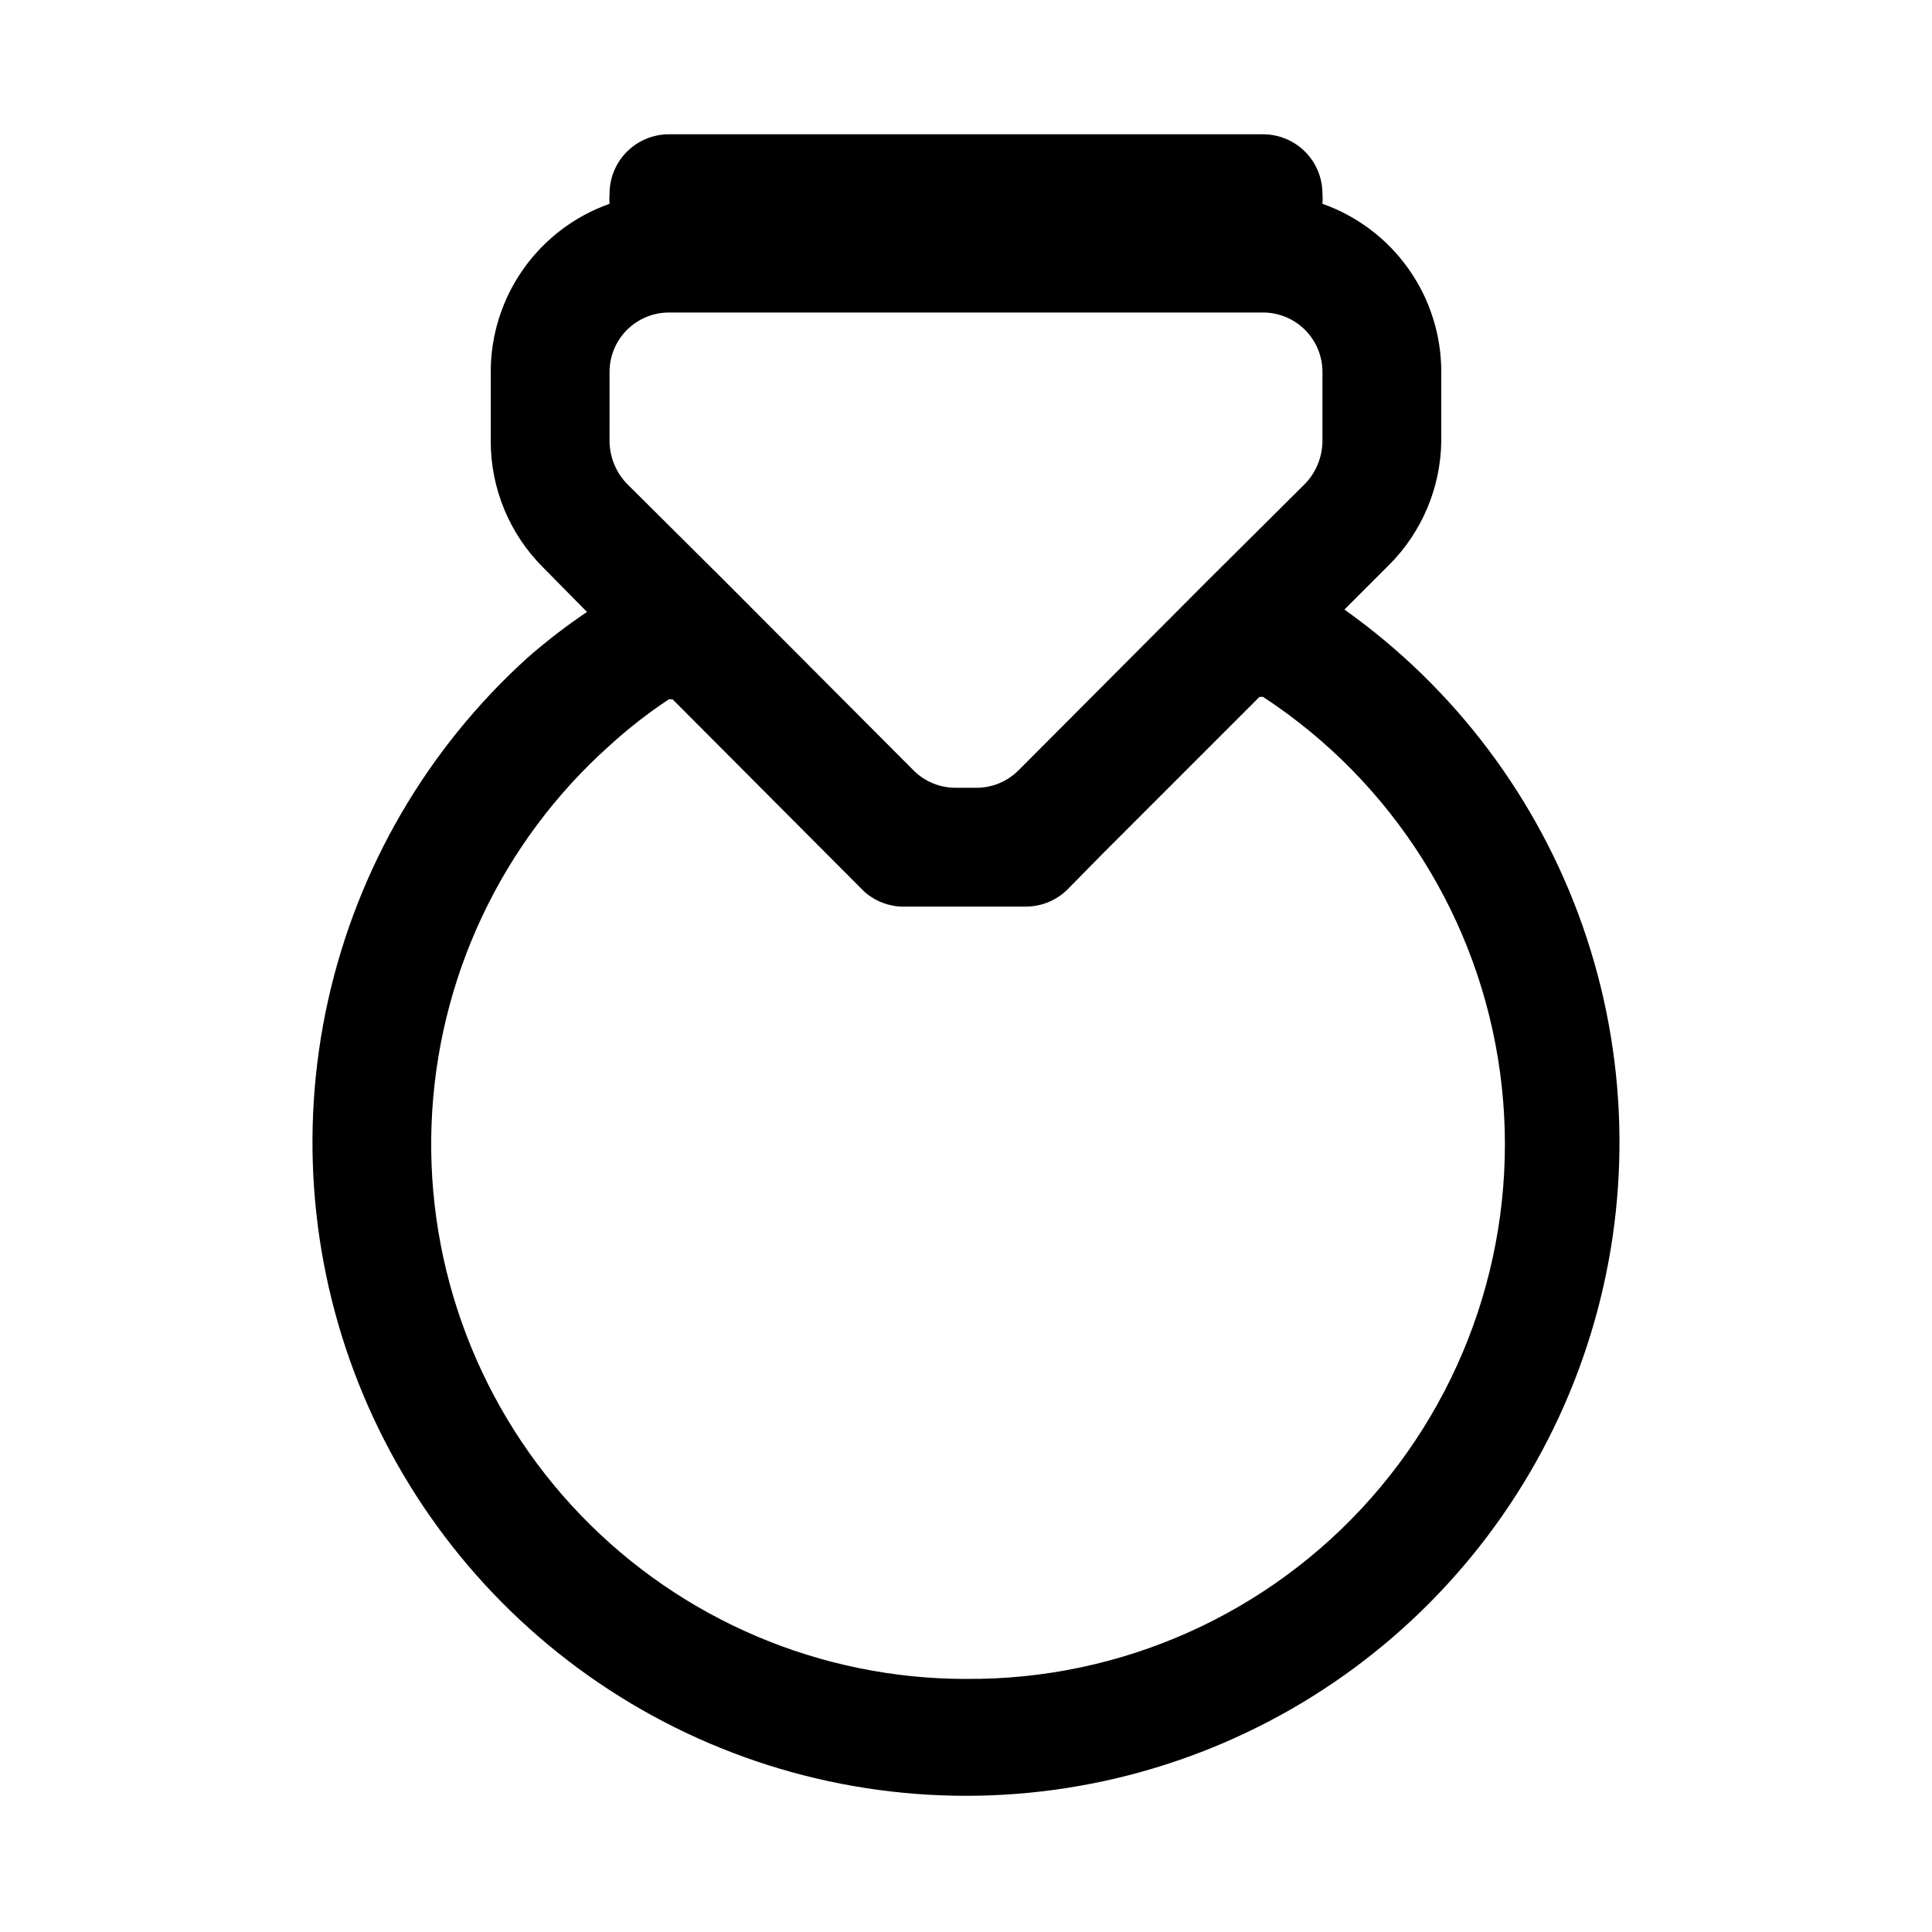 <?xml version="1.0" encoding="UTF-8"?>
<!-- The Best Svg Icon site in the world: iconSvg.co, Visit us! https://iconsvg.co -->
<svg fill="#000000" width="800px" height="800px" version="1.1" viewBox="144 144 512 512" xmlns="http://www.w3.org/2000/svg">
 <path d="m500.29 305.54 11.809-11.809c8.707-8.695 13.676-20.445 13.852-32.746v-18.422c0.008-9.773-3.019-19.305-8.66-27.285-5.637-7.981-13.613-14.016-22.828-17.27 0.078-0.891 0.078-1.789 0-2.68 0-4.176-1.656-8.18-4.609-11.133-2.953-2.949-6.957-4.609-11.133-4.609h-157.44c-4.176 0-8.18 1.66-11.133 4.609-2.953 2.953-4.609 6.957-4.609 11.133-0.078 0.891-0.078 1.789 0 2.68-9.215 3.254-17.188 9.289-22.828 17.27-5.641 7.981-8.668 17.512-8.66 27.285v18.422c0.012 12.52 4.992 24.527 13.855 33.375l11.652 11.809h-0.004c-5.496 3.707-10.754 7.758-15.742 12.121-26.594 24.059-45.066 55.777-52.859 90.781-7.797 35-4.539 71.562 9.332 104.63 13.867 33.07 37.66 61.02 68.094 79.992 30.43 18.969 66 28.023 101.8 25.914 35.801-2.106 70.062-15.277 98.055-37.688 27.992-22.414 48.34-52.961 58.23-87.434 9.891-34.469 8.836-71.156-3.016-105-11.852-33.844-33.918-63.176-63.152-83.941zm-194.75-62.977c0-4.176 1.656-8.18 4.609-11.133s6.957-4.613 11.133-4.613h157.44c4.176 0 8.18 1.66 11.133 4.613 2.953 2.953 4.609 6.957 4.609 11.133v18.422c-0.055 4.168-1.688 8.16-4.562 11.176l-25.82 25.664-50.223 50.383-0.004-0.004c-2.969 2.949-6.992 4.59-11.176 4.566h-5.356c-4.184 0.023-8.207-1.617-11.176-4.566l-50.383-50.535-25.66-25.508c-2.879-3.016-4.508-7.008-4.566-11.176zm94.465 346.37c-38.504 0.012-75.348-15.648-102.07-43.371-26.715-27.723-41-65.125-39.566-103.6 1.434-38.477 18.461-74.711 47.168-100.37 4.918-4.5 10.184-8.605 15.742-12.281h0.945l50.852 51.012h0.004c3.07 2.715 7.078 4.129 11.176 3.934h31.488c4.184 0.023 8.207-1.617 11.18-4.566l9.133-9.289 41.723-41.723h0.945l-0.004 0.004c34.379 22.504 57.301 58.824 62.812 99.543 5.516 40.719-6.922 81.828-34.078 112.66-27.156 30.836-66.363 48.363-107.45 48.039z"/>
</svg>